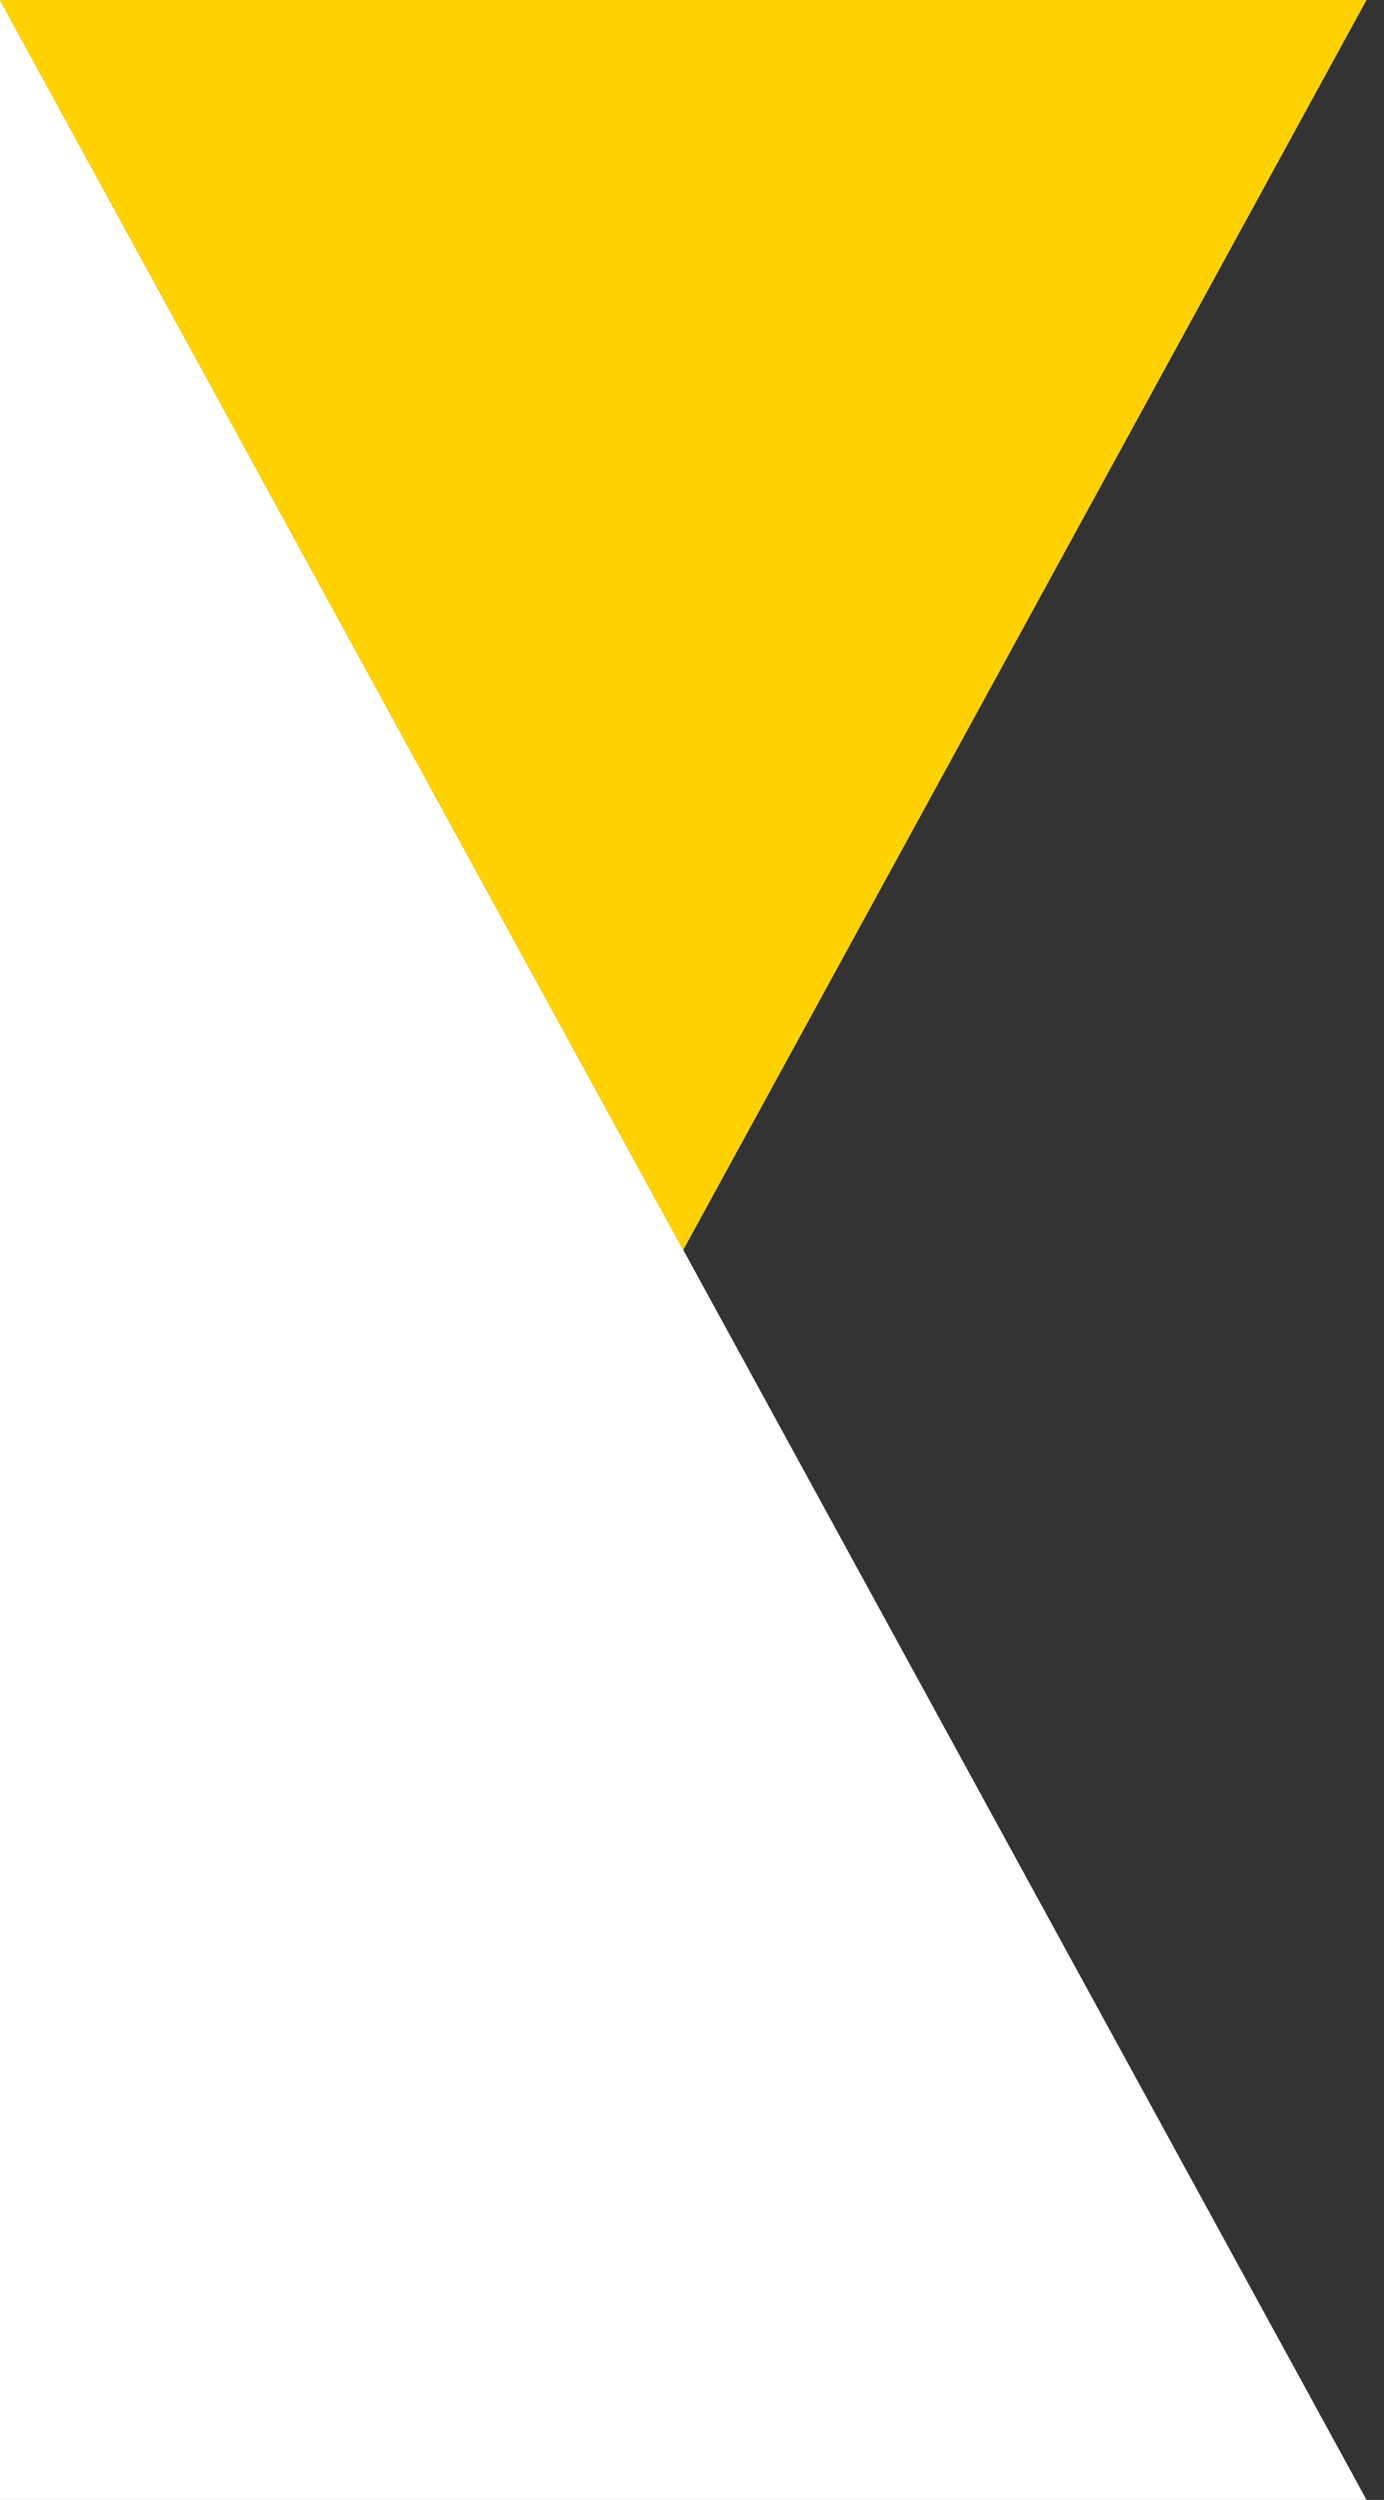 <?xml version="1.0" encoding="UTF-8"?>
<svg width="72px" height="130px" viewBox="0 0 72 130" version="1.1" xmlns="http://www.w3.org/2000/svg" xmlns:xlink="http://www.w3.org/1999/xlink">
    <rect x="0" y="0" width="72" height="130" fill="#333333" stroke="none"/>
    <title>Header Divider</title>
    <g id="Page-1" stroke="none" stroke-width="1" fill="none" fill-rule="evenodd">
        <g id="Assets" transform="translate(-87, -90)" fill-rule="nonzero">
            <g id="Header-Divider" transform="translate(87, 90)">
                <polygon id="Path" fill="#FFFFFF" points="0 0 0 130 71.094 130"></polygon>
                <polygon id="Path" fill="#ffd100" points="71.094 0 0 0 35.547 65"></polygon>
            </g>
        </g>
    </g>
</svg>